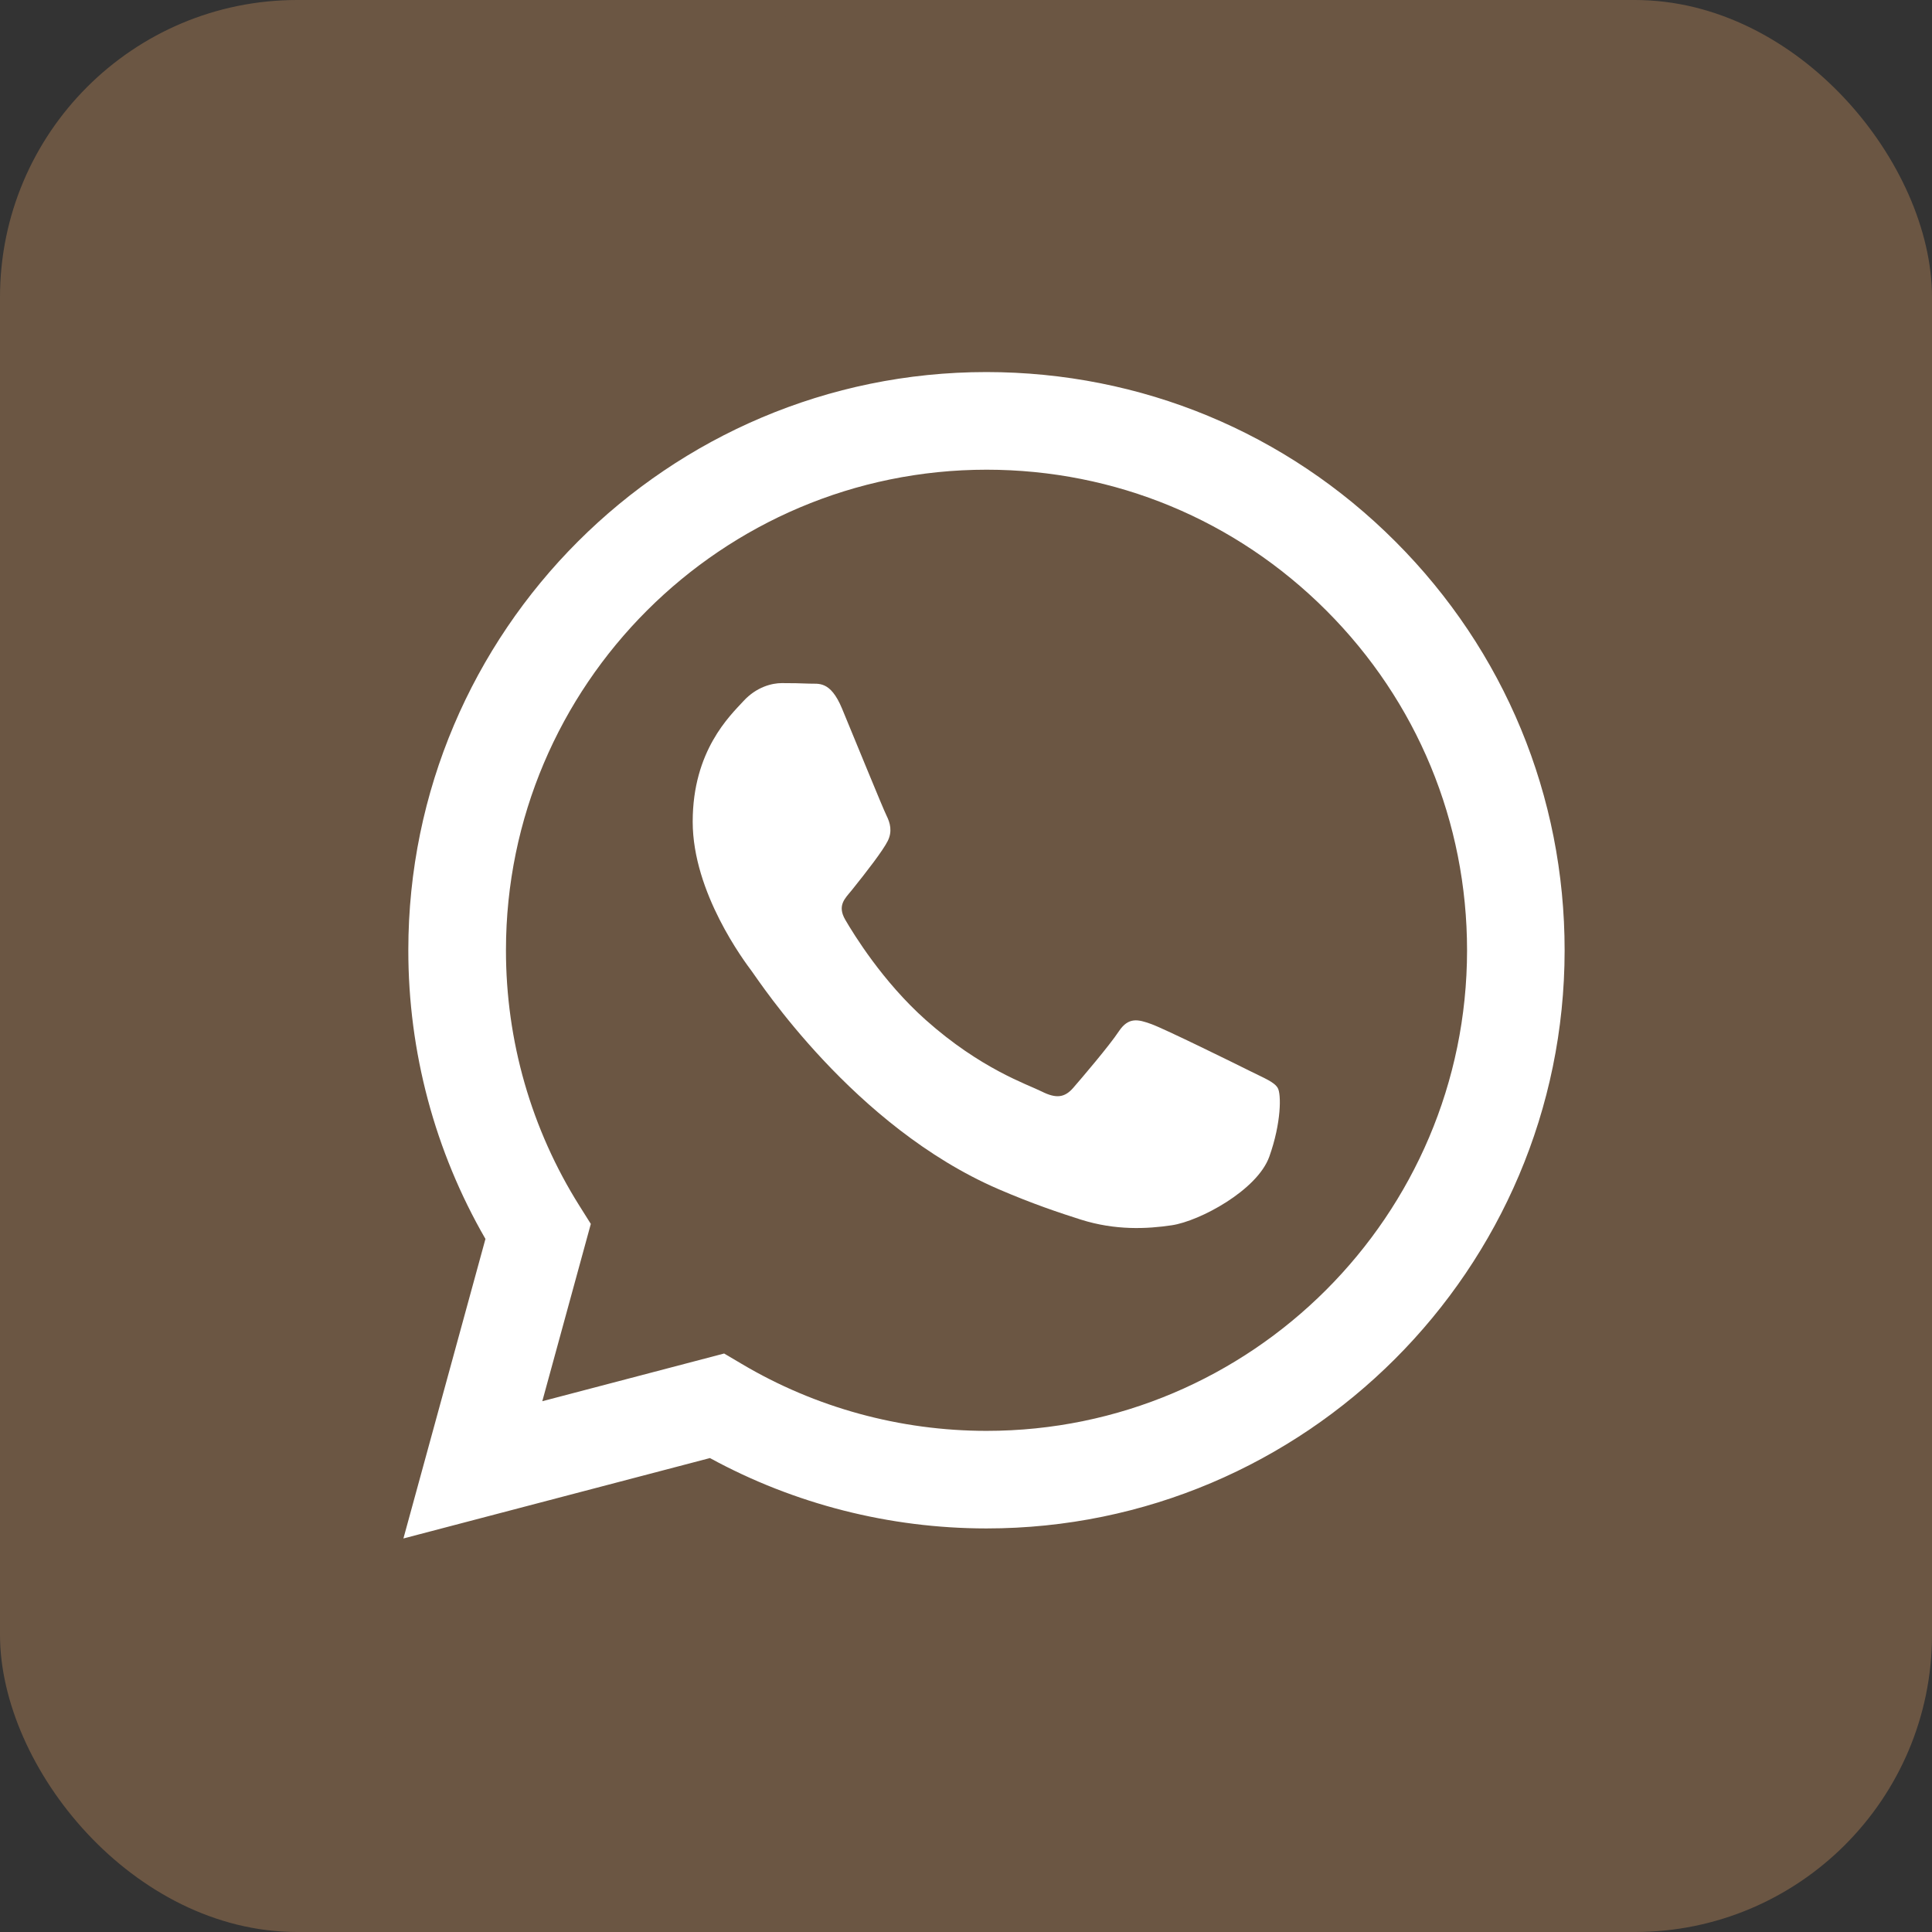 <?xml version="1.0" encoding="UTF-8"?> <svg xmlns="http://www.w3.org/2000/svg" width="26" height="26" viewBox="0 0 26 26" fill="none"><rect x="0" y="0" width="26" height="26" fill="#333333" stroke="none"/><g clip-path="url(#clip0_430_80)"><rect width="26" height="26" rx="4" fill="#6B5643"></rect><rect x="5" y="5" width="17" height="16" fill="white"></rect><path d="M13 0C5.821 0 0 5.821 0 13C0 20.179 5.821 26 13 26C20.179 26 26 20.179 26 13C26 5.821 20.179 0 13 0ZM13.275 20.569C13.276 20.569 13.275 20.569 13.275 20.569H13.272C11.97 20.568 10.69 20.242 9.554 19.622L5.429 20.704L6.533 16.673C5.852 15.494 5.494 14.155 5.495 12.785C5.496 8.496 8.987 5.007 13.275 5.007C15.357 5.008 17.311 5.818 18.779 7.288C20.248 8.758 21.057 10.713 21.056 12.791C21.054 17.08 17.564 20.569 13.275 20.569Z" fill="#6B5643"></path><path d="M13.278 6.321C9.711 6.321 6.81 9.221 6.809 12.786C6.808 14.007 7.15 15.197 7.797 16.226L7.951 16.471L7.298 18.857L9.745 18.215L9.982 18.355C10.974 18.944 12.113 19.255 13.273 19.256H13.276C16.84 19.256 19.741 16.356 19.743 12.791C19.743 11.063 19.071 9.439 17.85 8.217C16.629 6.995 15.006 6.322 13.278 6.321ZM17.082 15.565C16.92 16.019 16.144 16.433 15.77 16.489C15.435 16.539 15.011 16.56 14.546 16.413C14.263 16.323 13.901 16.203 13.437 16.003C11.487 15.161 10.213 13.198 10.116 13.069C10.019 12.939 9.322 12.014 9.322 11.058C9.322 10.101 9.825 9.631 10.003 9.437C10.181 9.242 10.392 9.193 10.521 9.193C10.651 9.193 10.78 9.195 10.894 9.2C11.013 9.206 11.173 9.155 11.331 9.534C11.493 9.923 11.882 10.88 11.931 10.977C11.979 11.074 12.011 11.188 11.947 11.317C11.882 11.447 11.666 11.727 11.461 11.982C11.374 12.089 11.262 12.184 11.376 12.379C11.489 12.573 11.879 13.21 12.457 13.725C13.2 14.387 13.826 14.592 14.021 14.69C14.215 14.787 14.328 14.771 14.442 14.641C14.555 14.511 14.928 14.074 15.057 13.879C15.187 13.684 15.316 13.717 15.495 13.782C15.673 13.846 16.629 14.317 16.823 14.414C17.017 14.511 17.147 14.56 17.195 14.641C17.244 14.722 17.244 15.111 17.082 15.565Z" fill="#6B5643"></path></g><defs><clipPath id="clip0_430_80"><rect width="26" height="26" rx="4" fill="white"></rect></clipPath></defs></svg> 